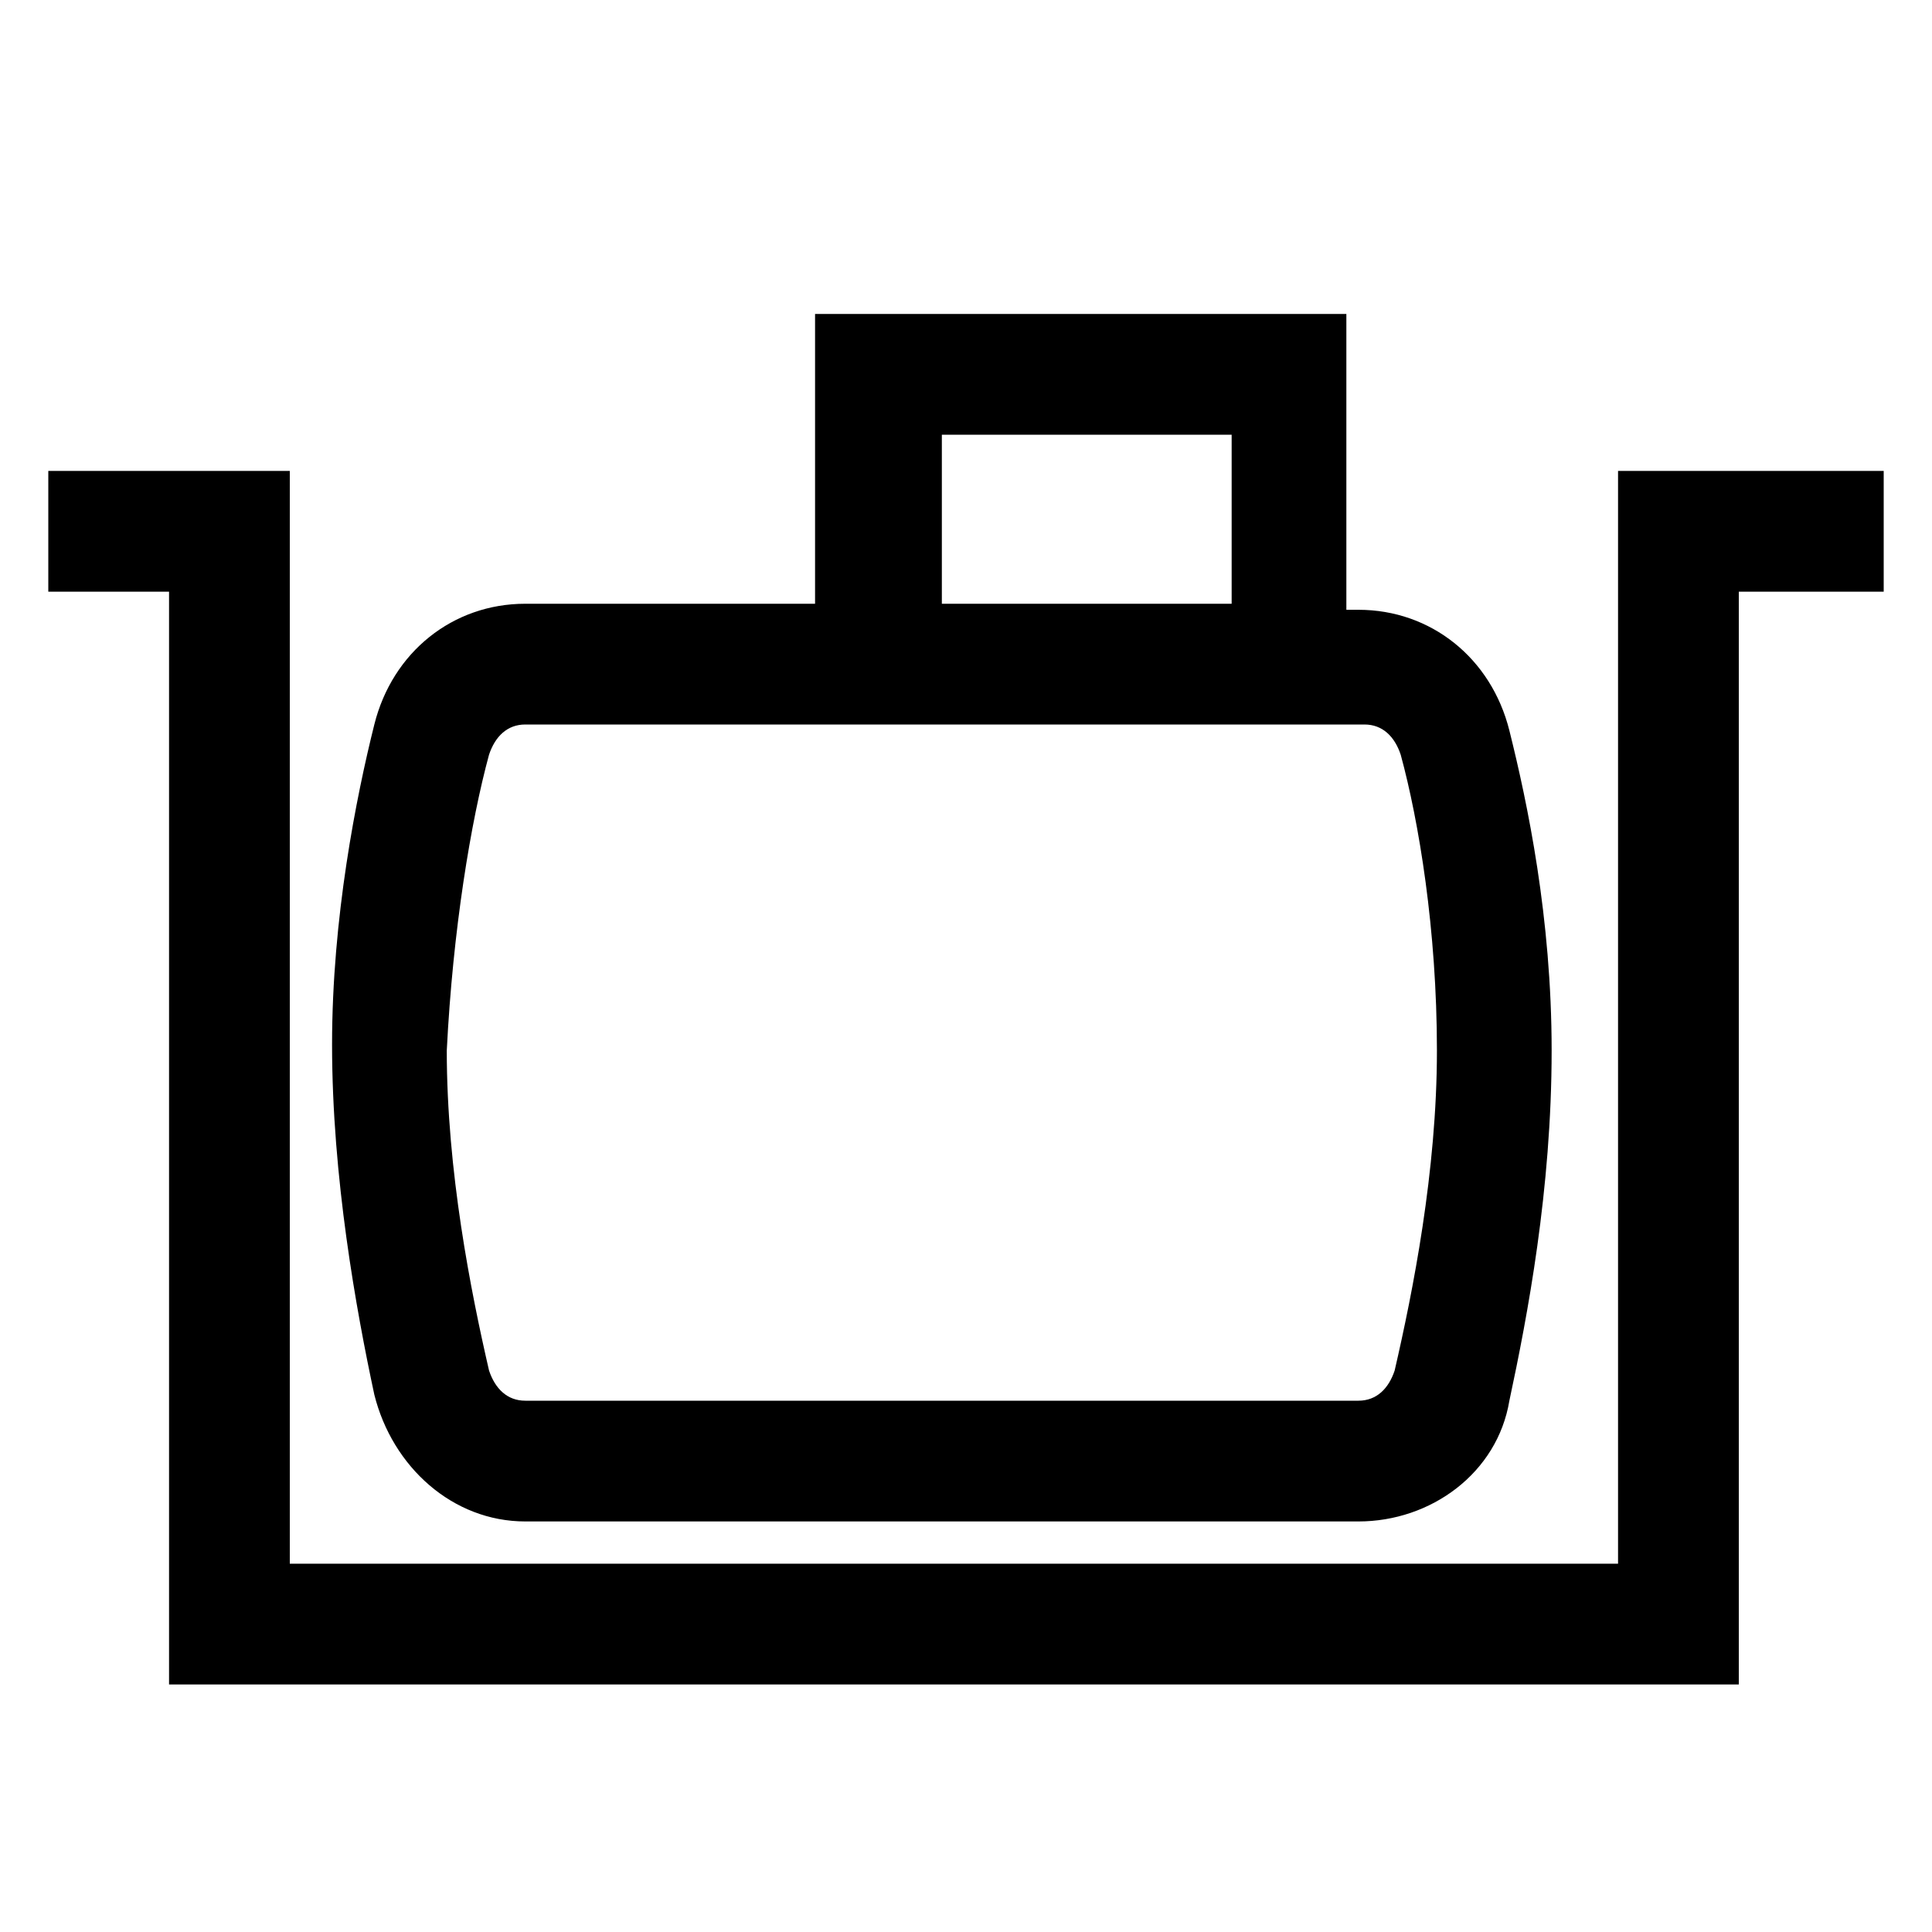 <?xml version="1.0" encoding="utf-8"?>
<!-- Generator: Adobe Illustrator 24.1.2, SVG Export Plug-In . SVG Version: 6.00 Build 0)  -->
<svg version="1.1" id="Layer_1" xmlns="http://www.w3.org/2000/svg" xmlns:xlink="http://www.w3.org/1999/xlink" x="0px" y="0px"
	 viewBox="0 0 32 32" style="enable-background:new 0 0 32 32;" xml:space="preserve">
<g>
	<polygon points="26.8,7.8 26.8,25.9 4.8,25.9 4.8,7.8 0.8,7.8 0.8,9.8 2.8,9.8 2.8,27.9 28.8,27.9 28.8,9.8 31.2,9.8 31.2,7.8 	"/>
	<path d="M8.7,25.2h13.8c1.2,0,2.3-0.8,2.5-2c0.3-1.4,0.7-3.5,0.7-5.8c0-2.2-0.4-4.1-0.7-5.3c-0.3-1.2-1.3-2-2.5-2h-0.2V5.2h-8.8V10
		H8.7c-1.2,0-2.2,0.8-2.5,2c-0.3,1.2-0.7,3.2-0.7,5.3c0,2.2,0.4,4.4,0.7,5.8C6.5,24.3,7.5,25.2,8.7,25.2z M15.6,7.2h4.8V10h-4.8V7.2
		z M8.1,12.5C8.2,12.2,8.4,12,8.7,12h4.9h8.8h0.2c0.3,0,0.5,0.2,0.6,0.5c0.3,1.1,0.6,2.9,0.6,4.9c0,2-0.4,4-0.7,5.3
		c-0.1,0.3-0.3,0.5-0.6,0.5H8.7c-0.3,0-0.5-0.2-0.6-0.5c-0.3-1.3-0.7-3.3-0.7-5.3C7.5,15.4,7.8,13.6,8.1,12.5z"/>
</g>
</svg>
